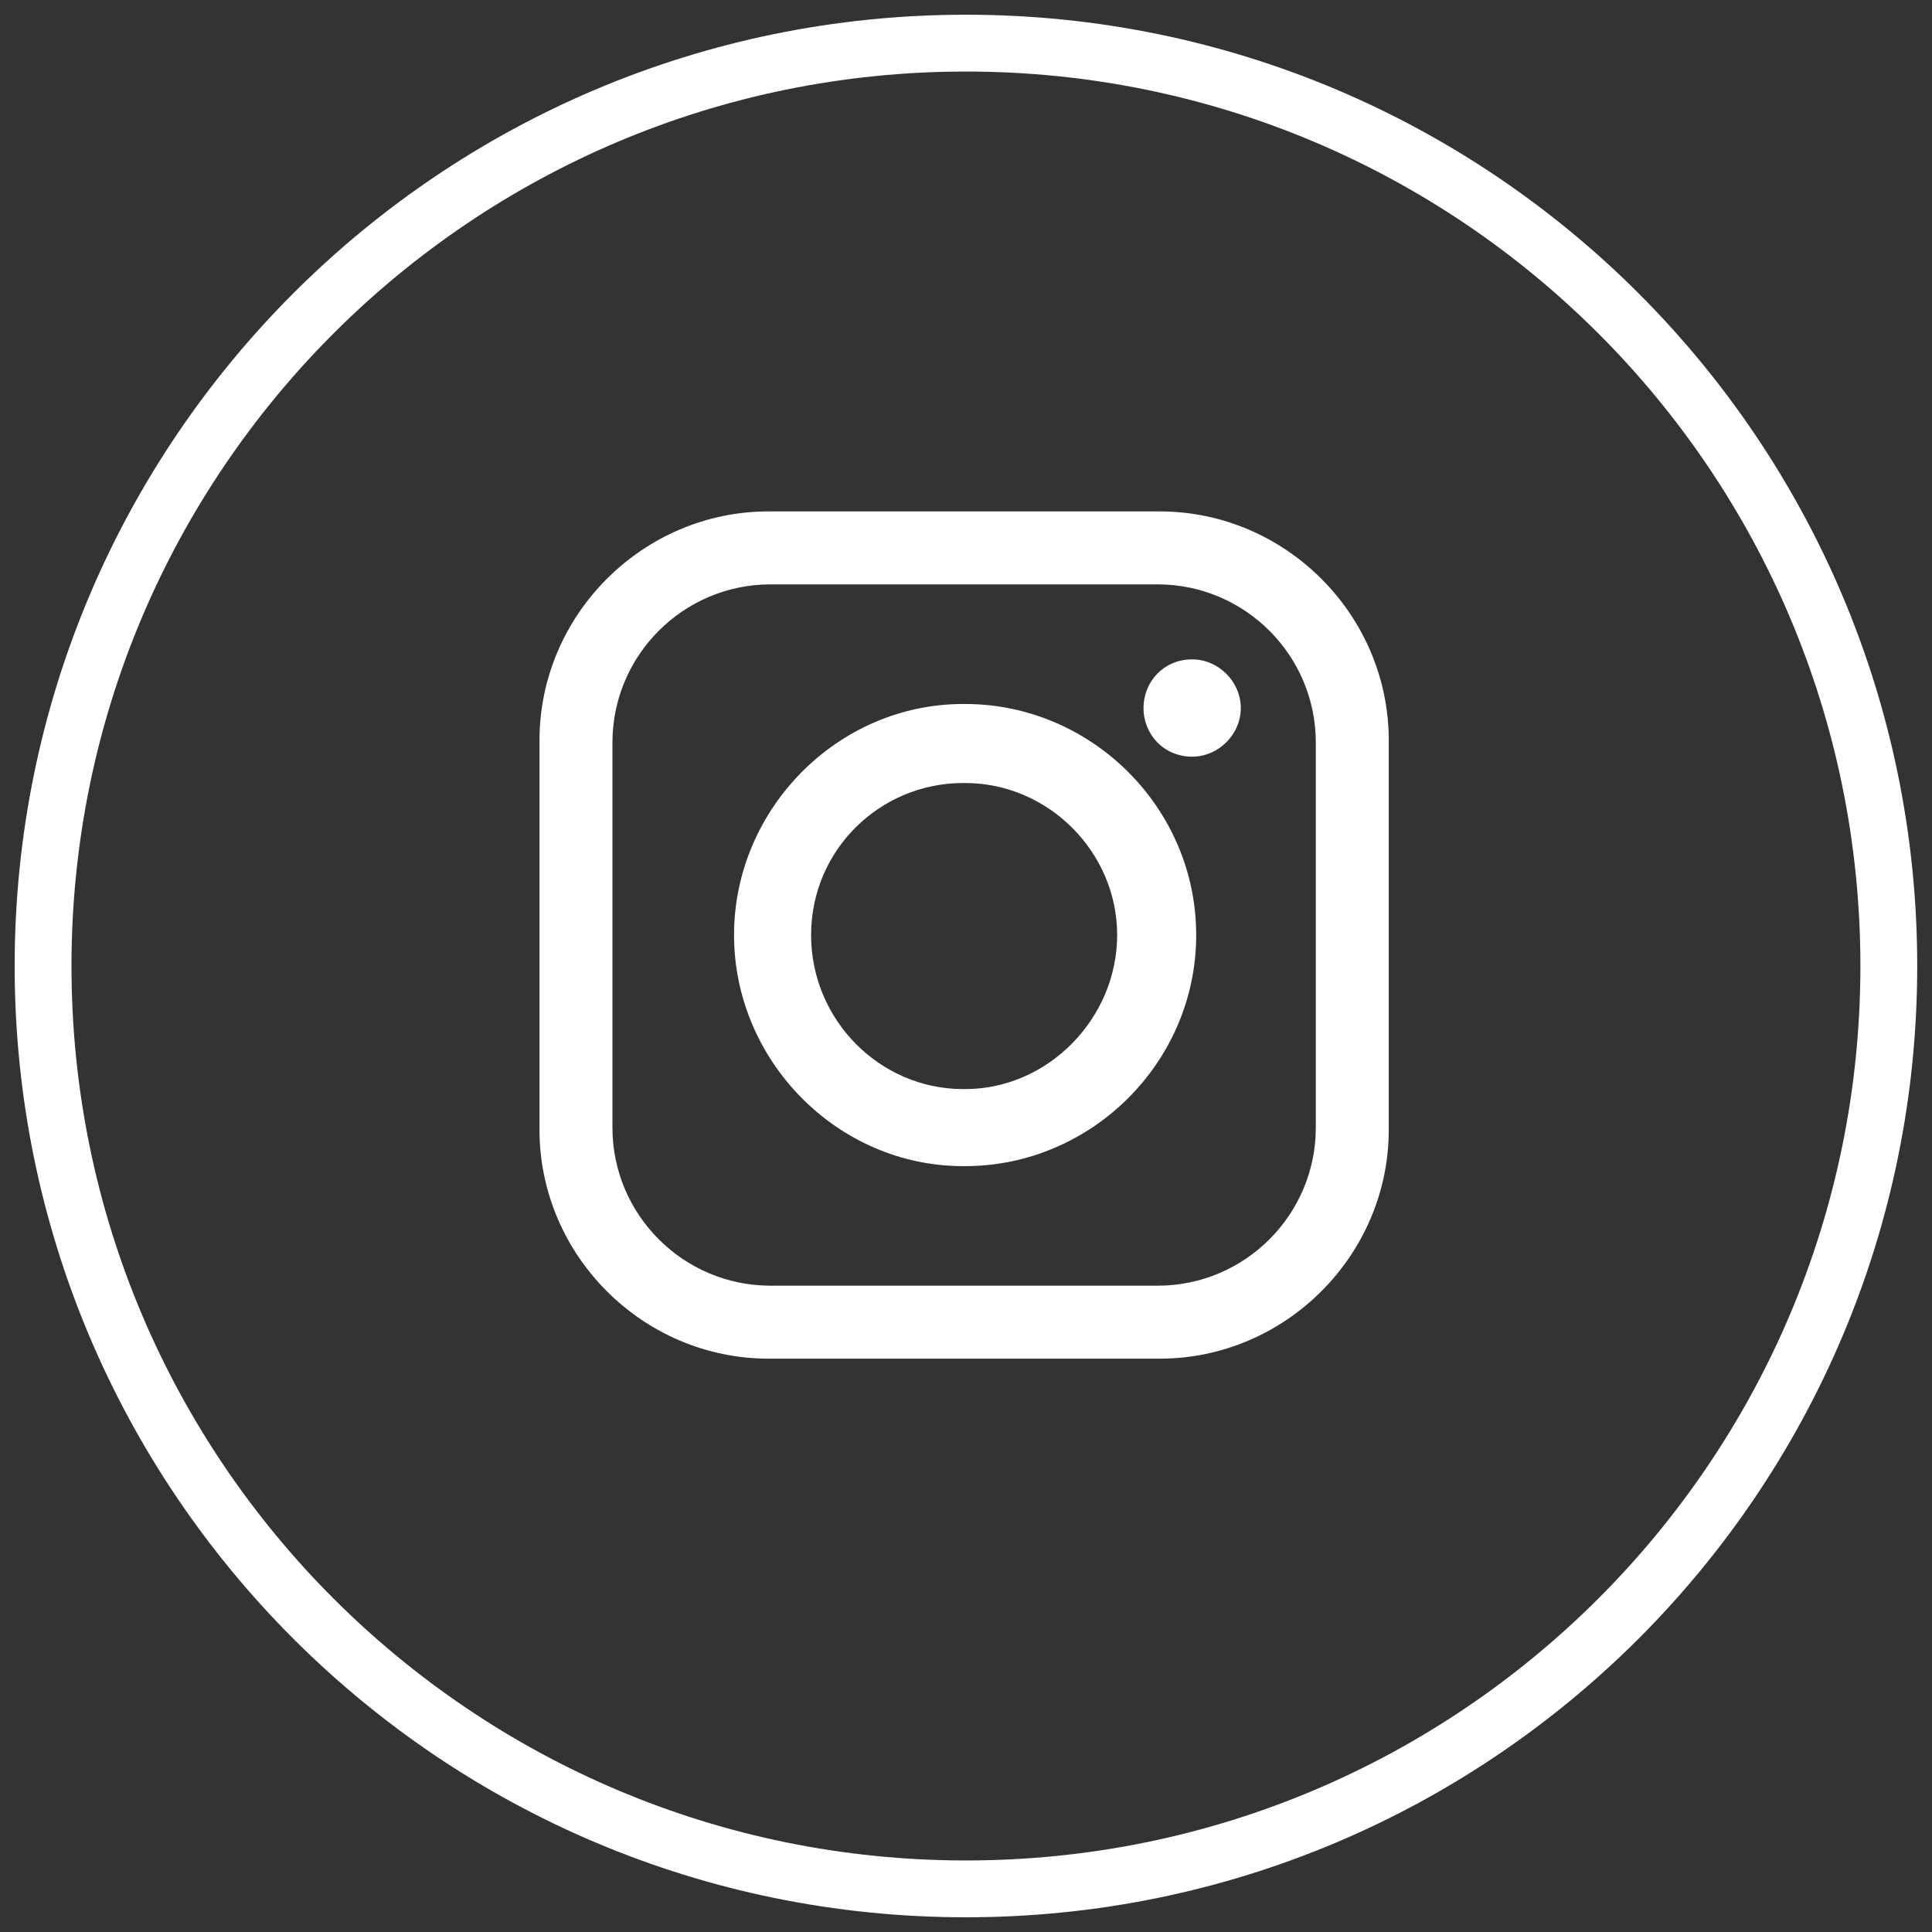<svg width="34" height="34" viewBox="0 0 34 34" fill="none" xmlns="http://www.w3.org/2000/svg">
<rect x="0" y="0" width="34" height="34" fill="#333333" stroke="none"/>
<g clip-path="url(#clip0_3139_6124)">
<path d="M16.999 33.241C25.969 33.241 33.24 25.97 33.24 17C33.24 8.03 25.969 0.759 16.999 0.759C8.029 0.759 0.758 8.03 0.758 17C0.758 25.97 8.029 33.241 16.999 33.241Z" stroke="white" stroke-miterlimit="10"/>
<path d="M16.949 20.522H16.985C19.197 20.522 21.051 18.703 21.051 16.455C21.051 14.207 19.197 12.389 16.985 12.389H16.949C14.737 12.389 12.918 14.243 12.918 16.455C12.918 18.667 14.737 20.522 16.949 20.522ZM16.949 13.78H16.985C18.447 13.78 19.66 14.993 19.66 16.455C19.66 17.918 18.447 19.166 16.985 19.166H16.949C15.487 19.166 14.274 17.953 14.274 16.455C14.274 14.957 15.487 13.78 16.949 13.78Z" fill="white"/>
<path d="M20.98 13.316C21.444 13.316 21.836 12.924 21.836 12.46C21.836 11.996 21.444 11.604 20.98 11.604C20.48 11.604 20.124 11.996 20.124 12.46C20.124 12.924 20.48 13.316 20.98 13.316Z" fill="white"/>
<path d="M13.525 23.91H20.409C22.621 23.91 24.44 22.091 24.44 19.88V13.031C24.44 10.819 22.621 9 20.409 9H13.525C11.313 9 9.494 10.819 9.494 13.031V19.88C9.494 22.091 11.313 23.91 13.525 23.91ZM10.778 13.066C10.778 11.533 12.026 10.284 13.56 10.284H20.373C21.907 10.284 23.156 11.533 23.156 13.066V19.844C23.156 21.378 21.907 22.626 20.373 22.626H13.56C12.026 22.626 10.778 21.378 10.778 19.844V13.066Z" fill="white"/>
</g>
<defs>
<clipPath id="clip0_3139_6124">
<rect width="34" height="34" fill="white"/>
</clipPath>
</defs>
</svg>
